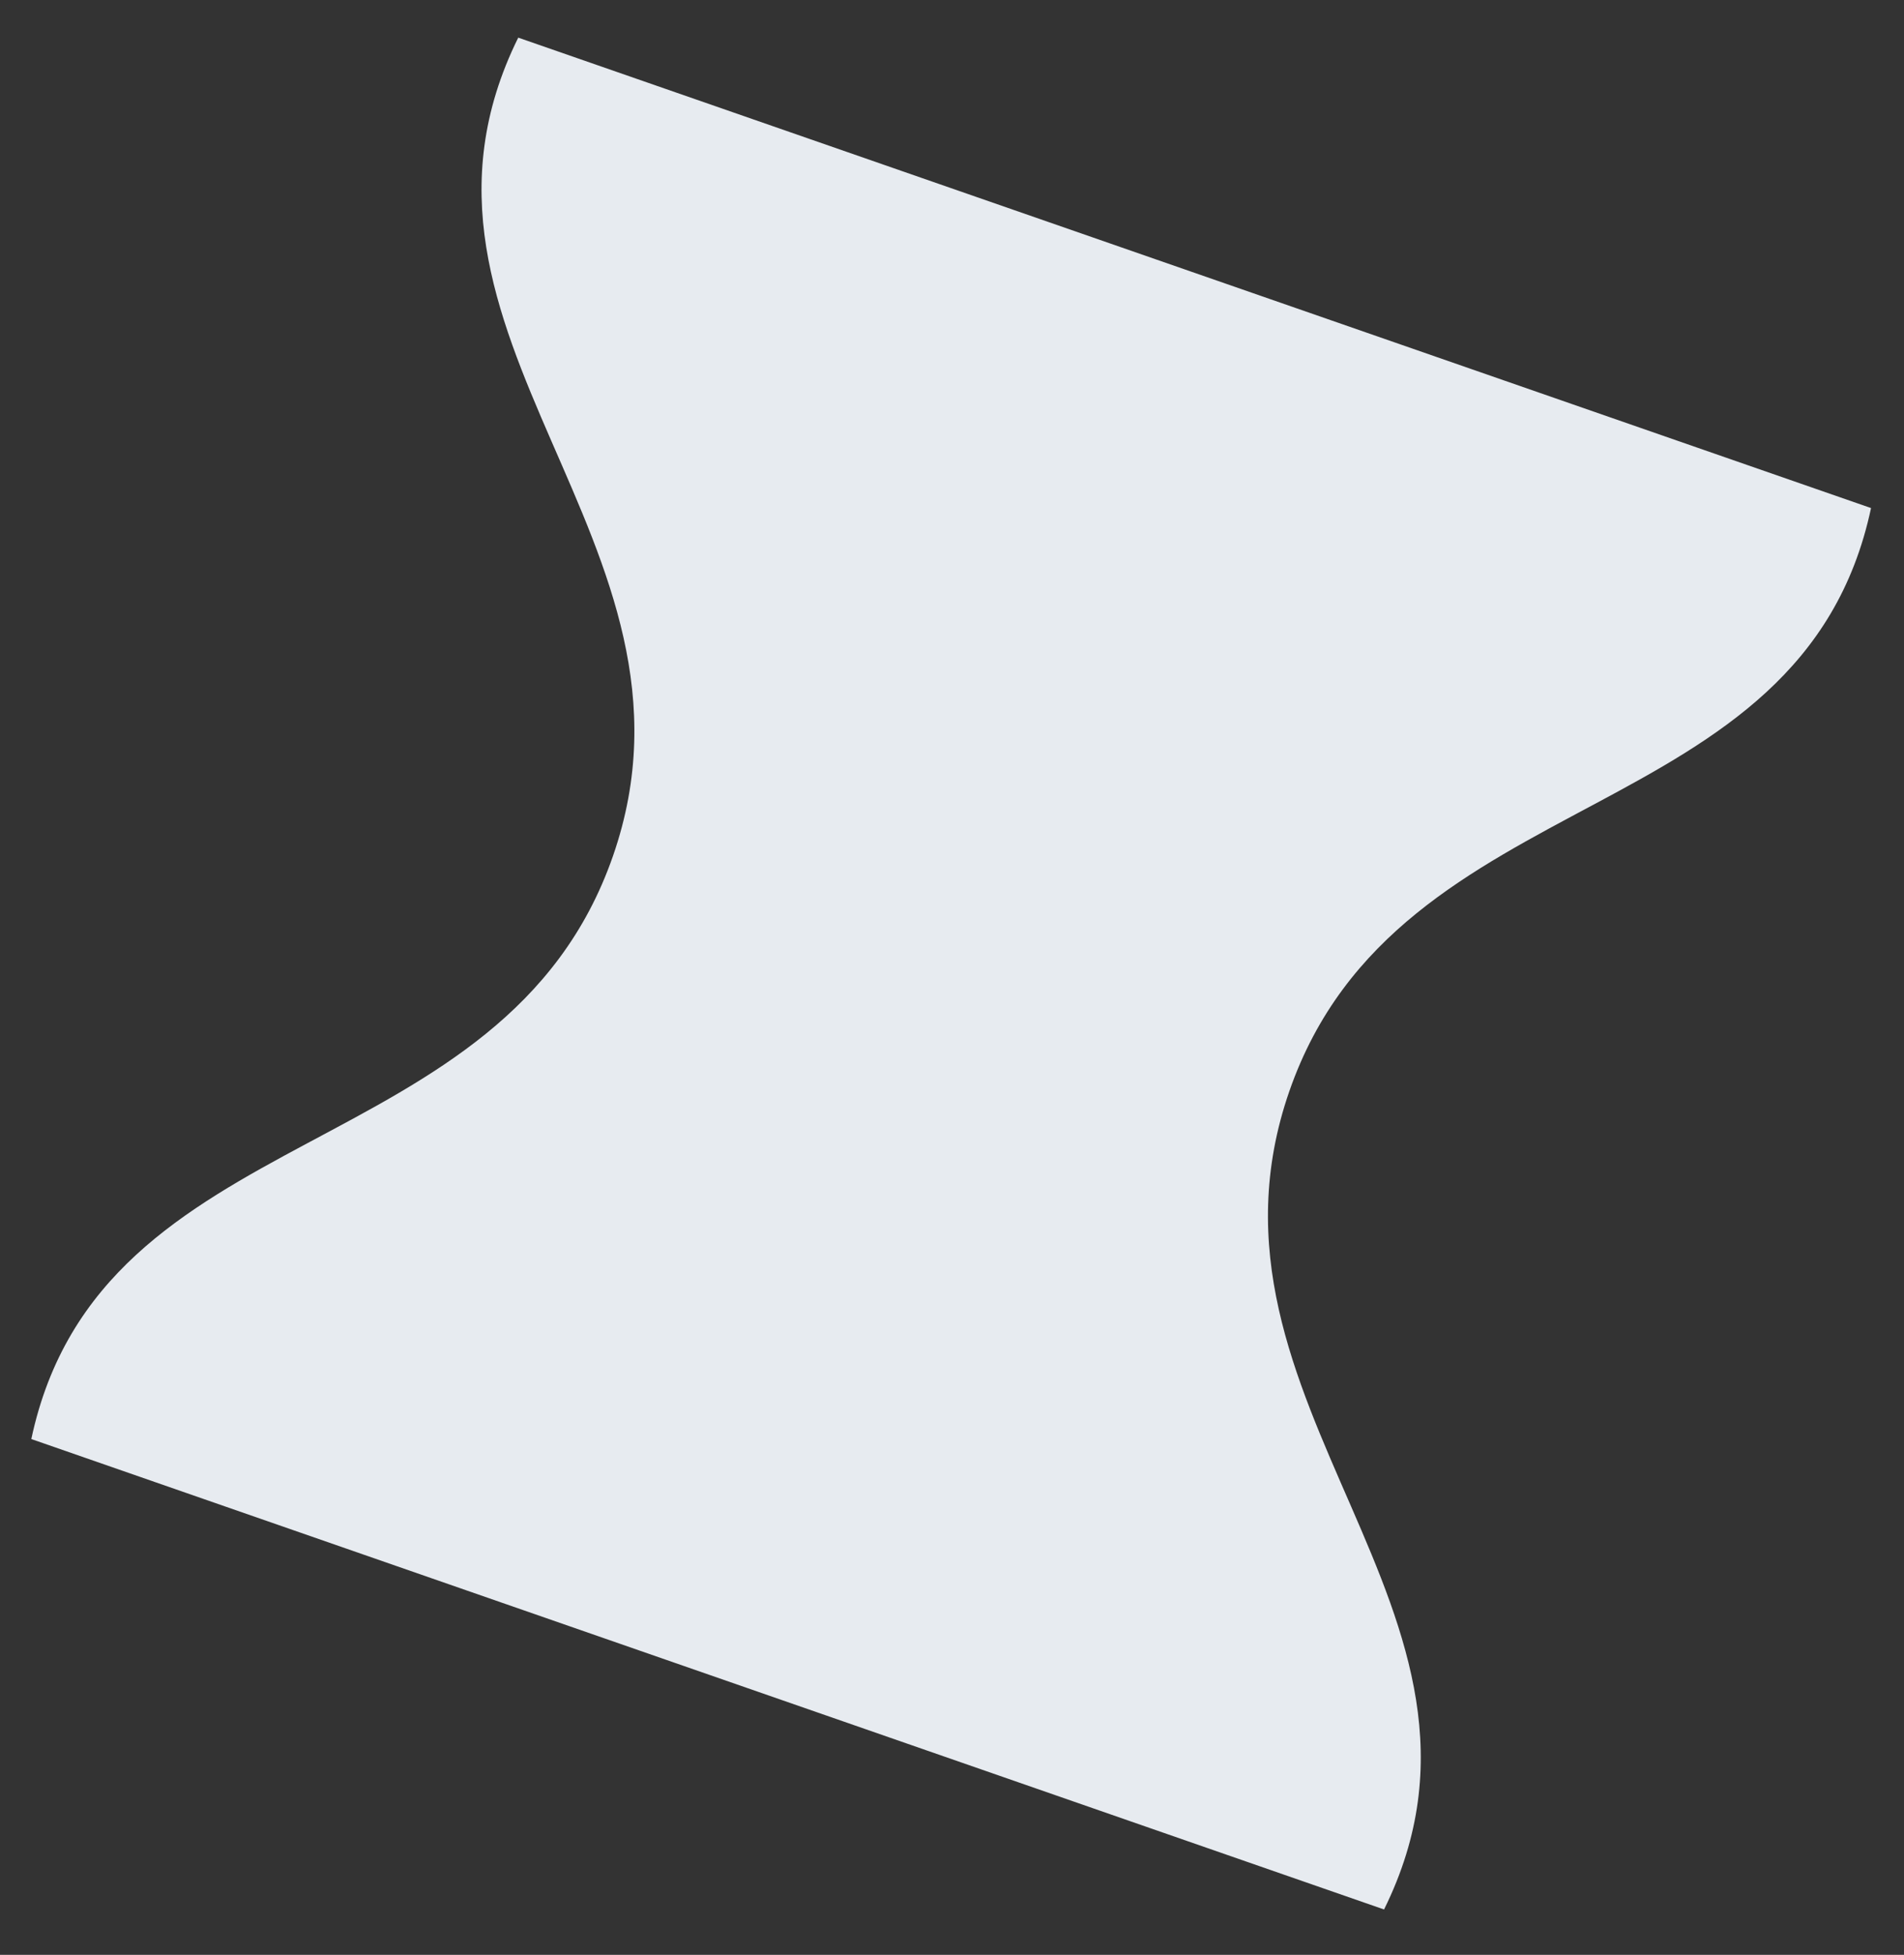 <?xml version="1.0" encoding="UTF-8"?> <svg xmlns="http://www.w3.org/2000/svg" width="38" height="39" viewBox="0 0 38 39" fill="none"><rect x="0" y="0" width="38" height="39" fill="#333333" stroke="none"/> <path d="M10.343 0.751L37.342 10.136C35.96 16.625 27.911 15.503 25.733 21.769C23.555 28.035 30.564 32.148 27.623 38.095L0.625 28.71C2.006 22.221 10.056 23.343 12.234 17.077C14.412 10.811 7.402 6.698 10.343 0.751Z" fill="#E7EBF0"></path> </svg> 